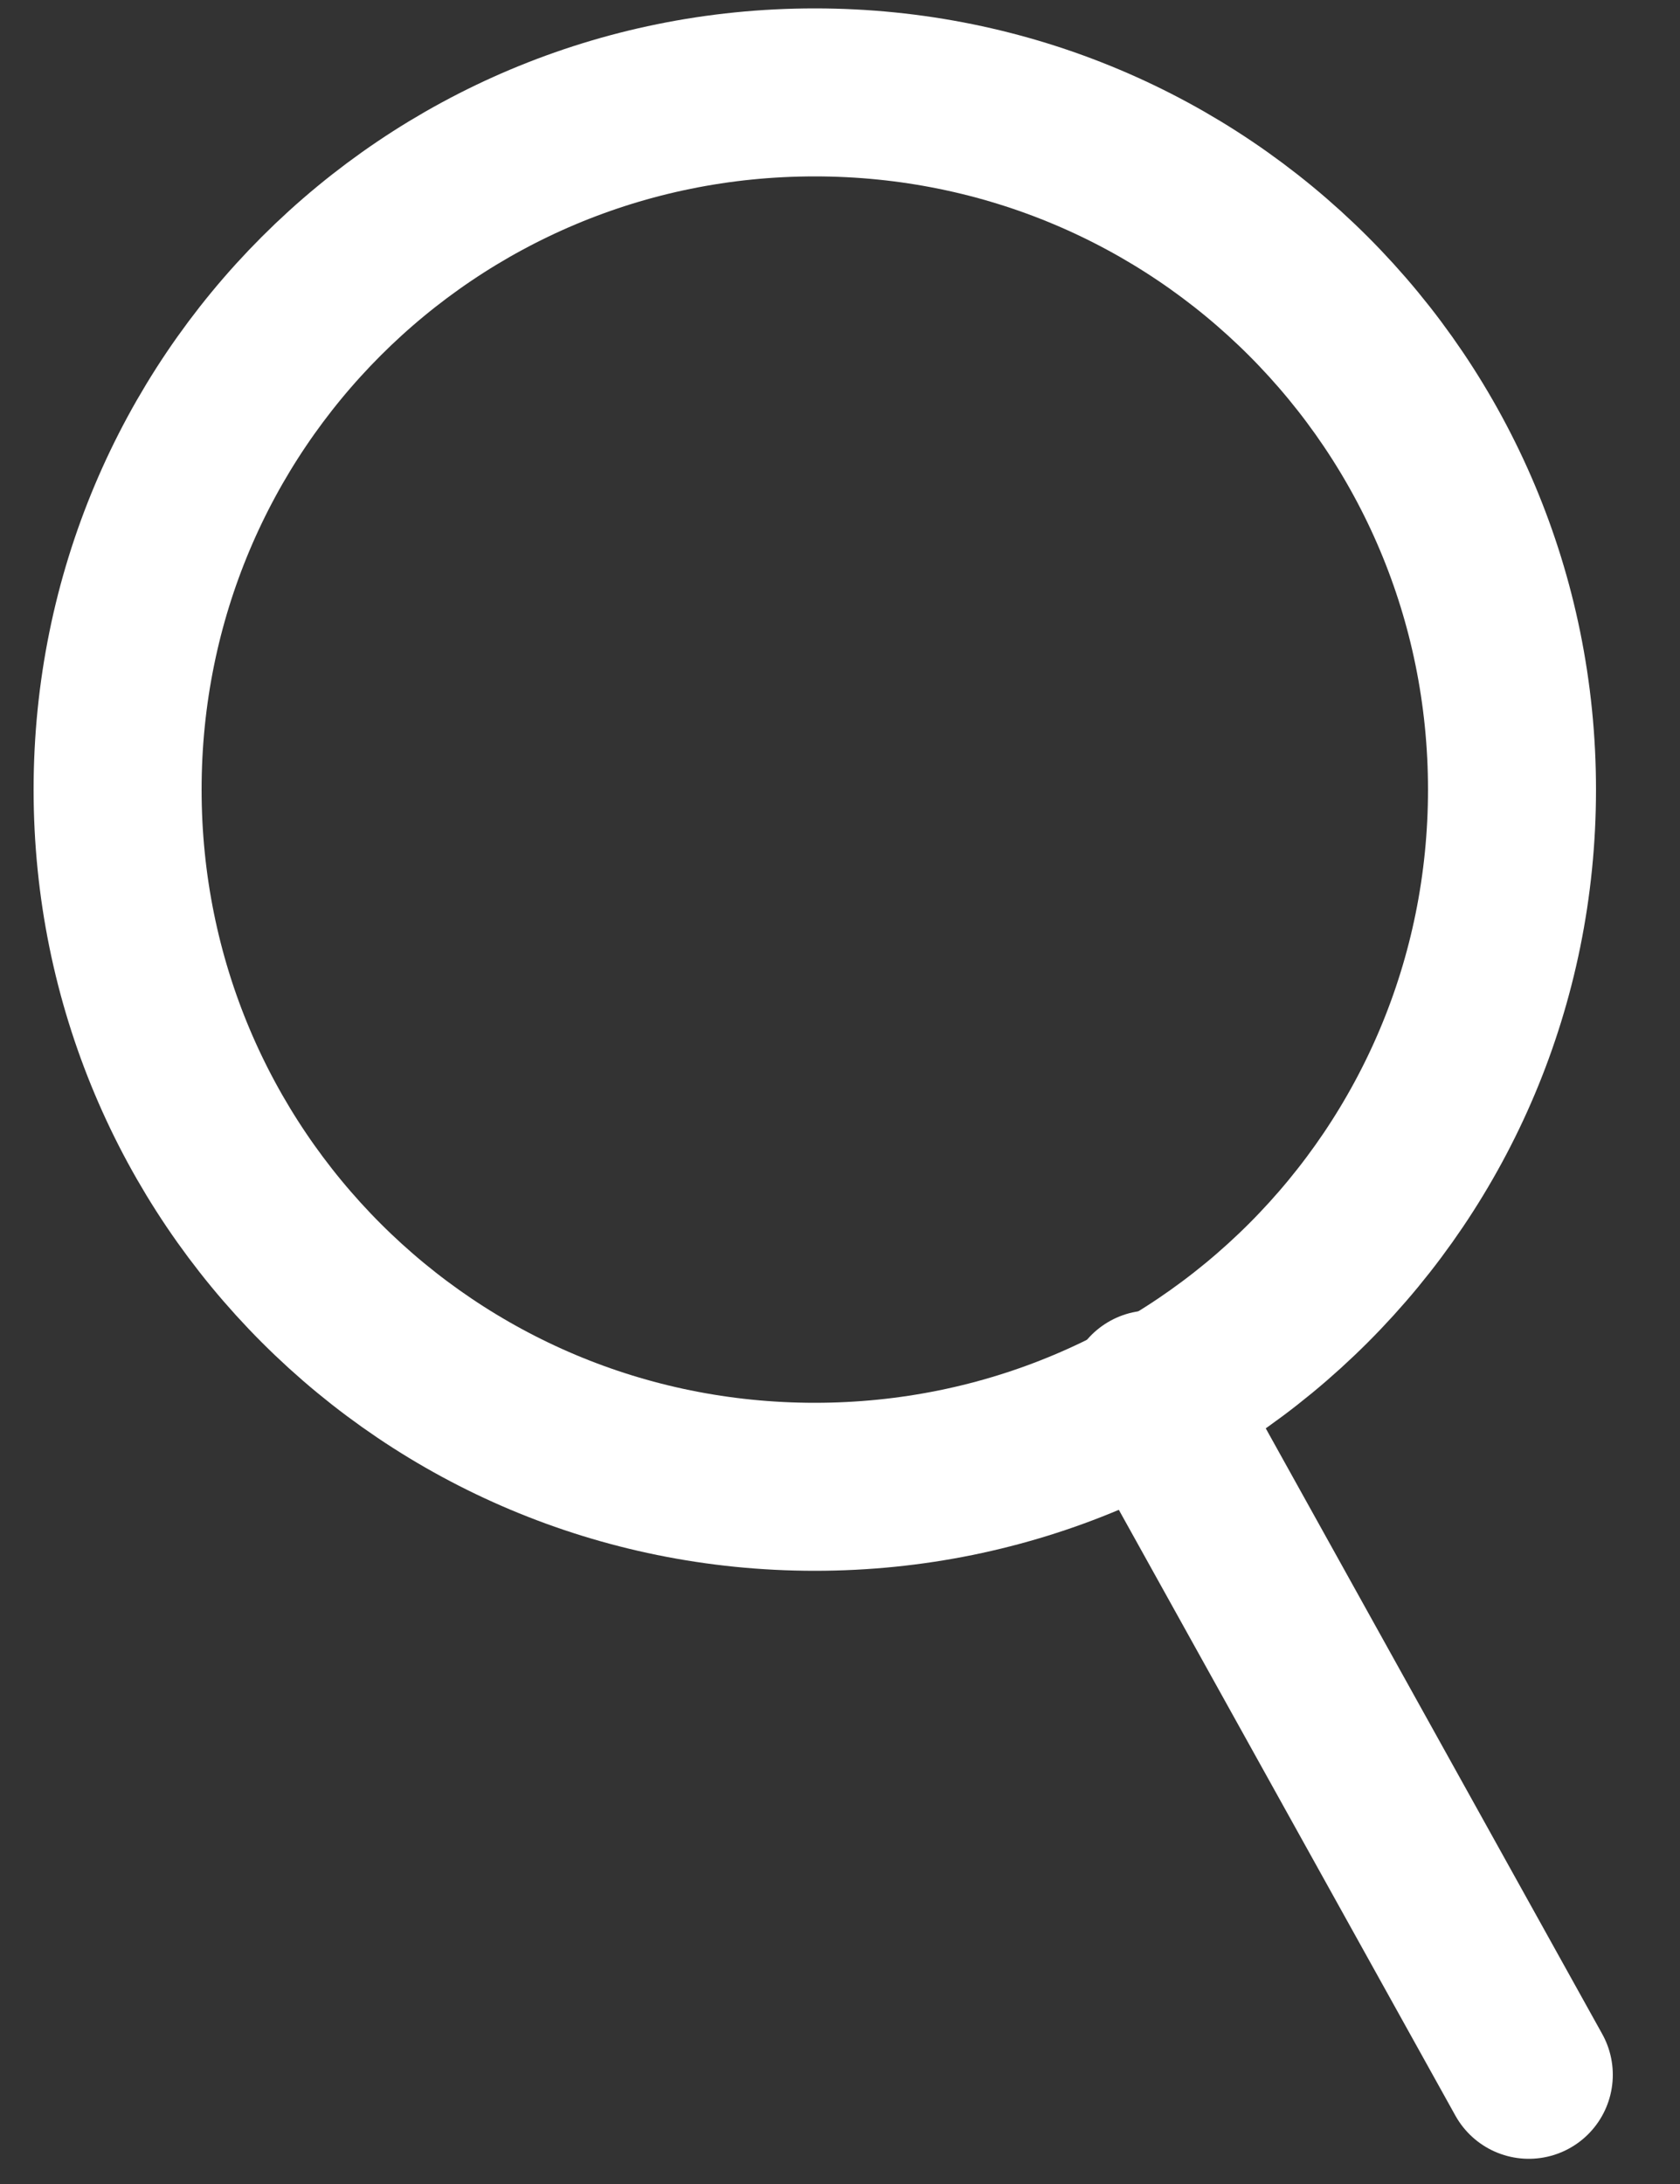 <svg id="Camada_1" xmlns="http://www.w3.org/2000/svg" xmlns:xlink="http://www.w3.org/1999/xlink" viewBox="0 0 20 26" style="enable-background:new 0 0 20 26;"><rect x="0" y="0" width="20" height="26" fill="#333333" stroke="none"/><style>.st0{fill:none;stroke:#FFFFFF;stroke-width:2;stroke-linecap:round;stroke-linejoin:round;}</style><path class="st0" d="M9.7 17.7c4.6.0 8.3-3.7 8.3-8.3.0-4.6-3.7-8.3-8.3-8.3-4.6.0-8.3 3.7-8.3 8.3C1.4 14 5.1 17.7 9.7 17.7z"/><path class="st0" d="M13.7 16.6l4.5 8.1"/></svg>